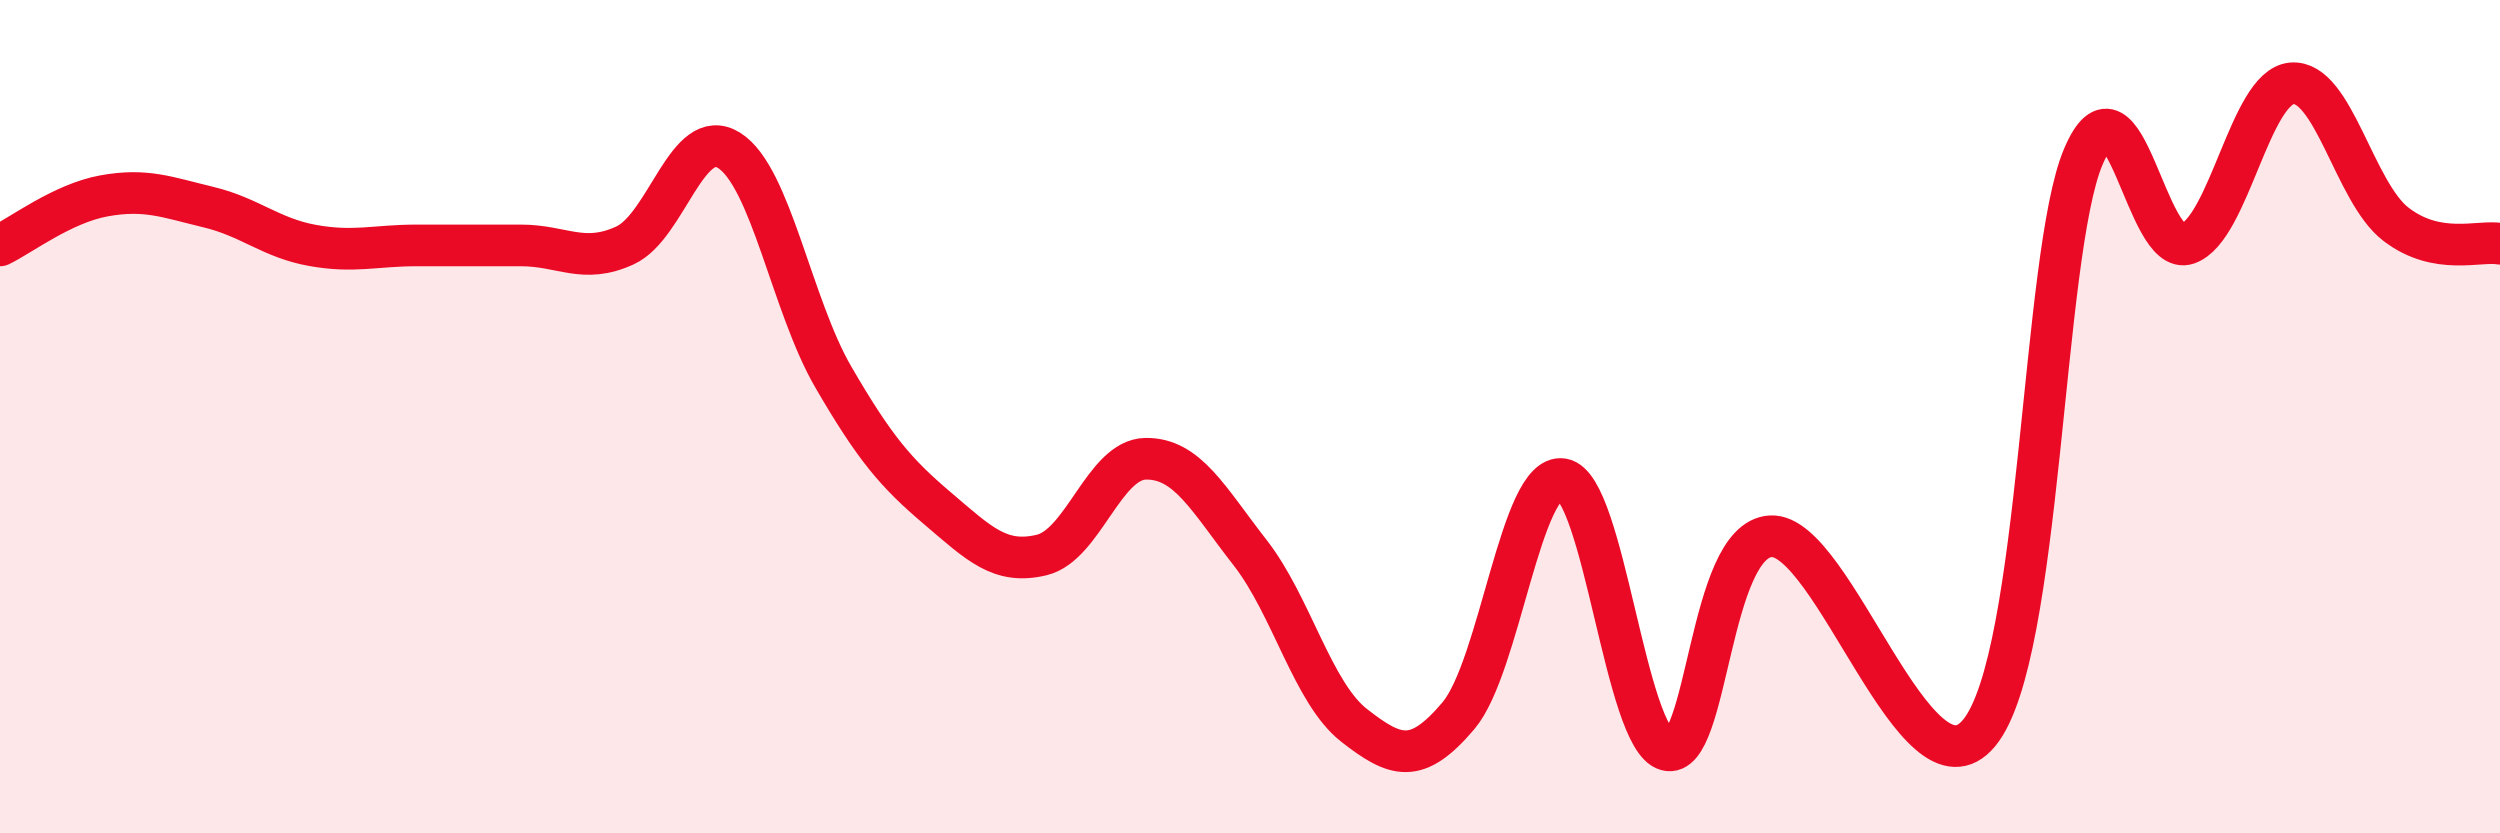 
    <svg width="60" height="20" viewBox="0 0 60 20" xmlns="http://www.w3.org/2000/svg">
      <path
        d="M 0,5.89 C 0.5,5.65 1.5,4.88 2.5,4.7 C 3.5,4.52 4,4.73 5,4.97 C 6,5.21 6.5,5.71 7.5,5.89 C 8.5,6.07 9,5.89 10,5.89 C 11,5.89 11.5,5.89 12.5,5.89 C 13.5,5.89 14,6.35 15,5.89 C 16,5.43 16.5,2.98 17.5,3.61 C 18.5,4.24 19,7.33 20,9.05 C 21,10.77 21.5,11.35 22.5,12.2 C 23.5,13.05 24,13.56 25,13.32 C 26,13.08 26.5,11.02 27.5,11.01 C 28.5,11 29,11.98 30,13.26 C 31,14.54 31.5,16.63 32.5,17.41 C 33.5,18.19 34,18.36 35,17.18 C 36,16 36.5,11.34 37.5,11.5 C 38.5,11.66 39,17.73 40,18 C 41,18.27 41,12.95 42.5,12.87 C 44,12.79 46,19.41 47.5,17.59 C 49,15.77 49,6.11 50,3.76 C 51,1.41 51.5,6.2 52.5,5.85 C 53.5,5.5 54,2.09 55,2 C 56,1.91 56.5,4.61 57.5,5.38 C 58.5,6.15 59.5,5.76 60,5.85L60 20L0 20Z"
        fill="#EB0A25"
        opacity="0.1"
        stroke-linecap="round"
        stroke-linejoin="round"
      />
      <path
        d="M 0,5.89 C 0.5,5.65 1.5,4.88 2.5,4.7 C 3.5,4.52 4,4.73 5,4.97 C 6,5.21 6.5,5.71 7.5,5.89 C 8.5,6.07 9,5.89 10,5.89 C 11,5.89 11.5,5.89 12.5,5.89 C 13.5,5.89 14,6.35 15,5.89 C 16,5.43 16.5,2.98 17.5,3.61 C 18.5,4.24 19,7.33 20,9.05 C 21,10.77 21.5,11.35 22.5,12.2 C 23.5,13.05 24,13.56 25,13.32 C 26,13.08 26.5,11.02 27.5,11.01 C 28.5,11 29,11.98 30,13.26 C 31,14.54 31.5,16.63 32.5,17.41 C 33.5,18.19 34,18.36 35,17.18 C 36,16 36.5,11.34 37.5,11.5 C 38.5,11.66 39,17.73 40,18 C 41,18.27 41,12.95 42.5,12.87 C 44,12.79 46,19.41 47.5,17.59 C 49,15.77 49,6.11 50,3.76 C 51,1.41 51.5,6.2 52.5,5.85 C 53.5,5.5 54,2.09 55,2 C 56,1.91 56.5,4.61 57.5,5.38 C 58.5,6.15 59.5,5.76 60,5.85"
        stroke="#EB0A25"
        stroke-width="1"
        fill="none"
        stroke-linecap="round"
        stroke-linejoin="round"
      />
    </svg>
  